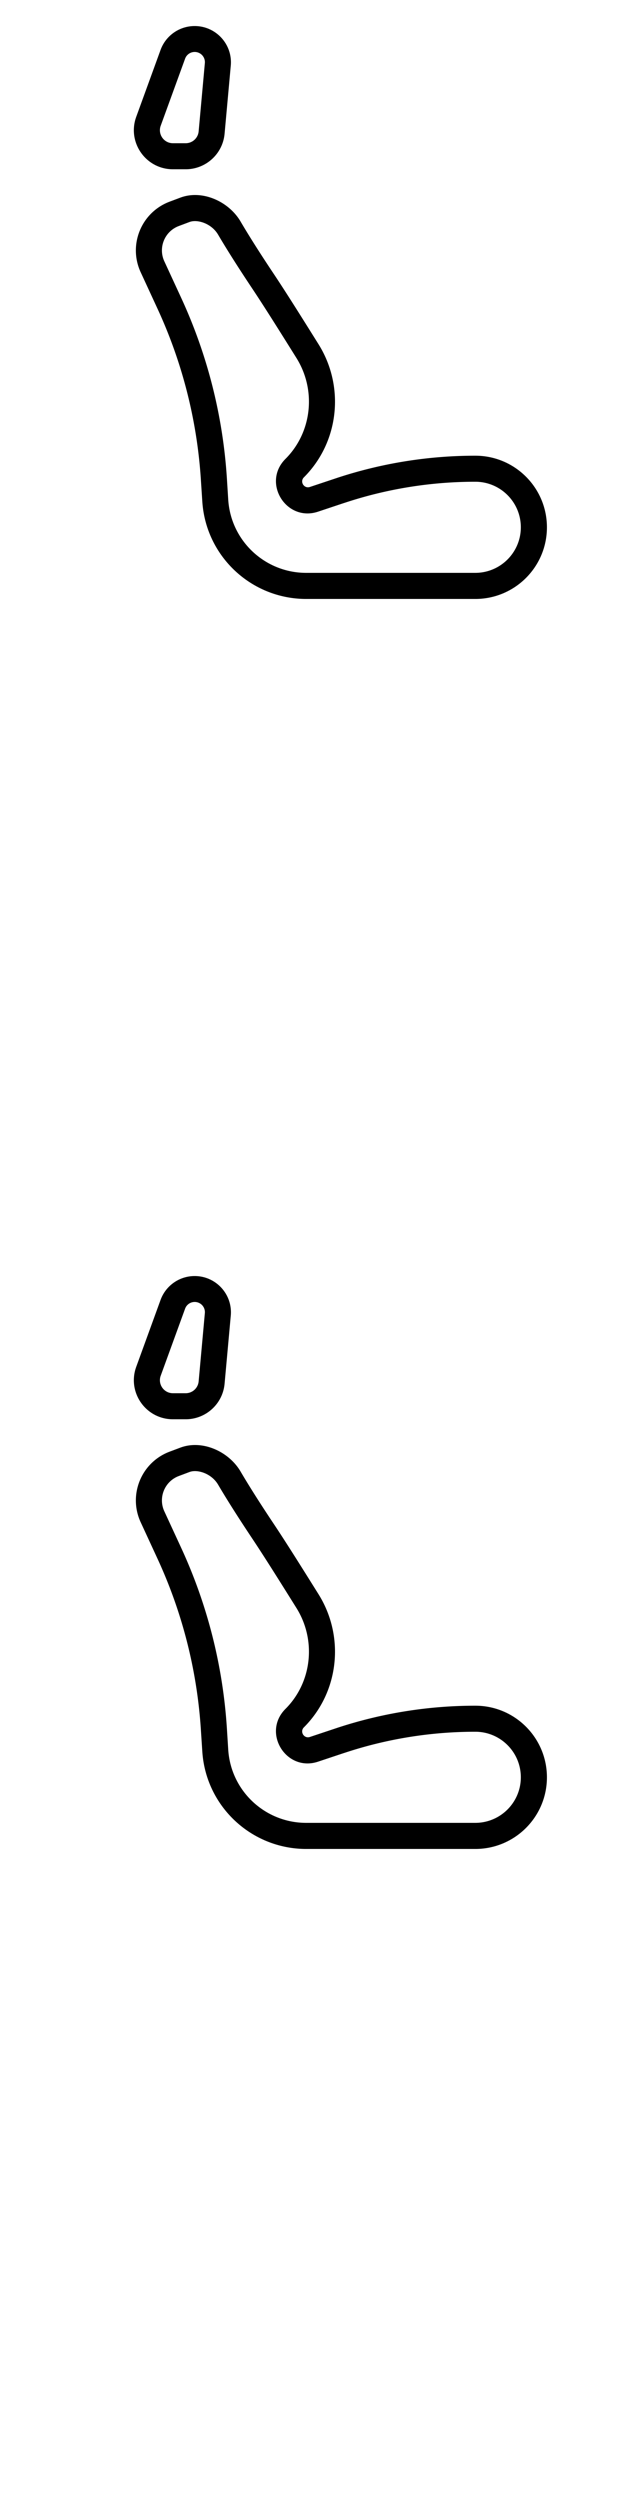 <svg width="24" height="96" xmlns="http://www.w3.org/2000/svg"><style>#filled:not(:target){display:none}#filled:target + #default{display:none}</style><defs><symbol id="icon"><path fill-rule="evenodd" d="m8.862 2.519-.238 2.617C8.554 5.908 7.906 6.5 7.13 6.5h-.489c-1.041 0-1.765-1.034-1.41-2.013l.935-2.571C6.367 1.366 6.89 1 7.475 1c.819 0 1.461.703 1.387 1.519M7.628 5.045l.238-2.617a.392.392 0 0 0-.76-.17l-.935 2.571c-.119.326.123.671.47.671h.489a.5.5 0 0 0 .498-.455M7.716 18.454a18.5 18.5 0 0 0-1.667-6.598l-.647-1.402c-.487-1.055.025-2.303 1.114-2.711l.41-.154c.839-.315 1.857.144 2.311.916.387.659.86 1.39 1.263 1.994.495.742 1.112 1.729 1.731 2.719.829 1.326.834 2.99.071 4.293a4.06 4.06 0 0 1-.632.819c-.167.167.005.444.229.37l.993-.331.062-.021a16.95 16.95 0 0 1 5.299-.849c1.518 0 2.749 1.231 2.749 2.75 0 1.519-1.231 2.751-2.75 2.751h-6.492c-2.112 0-3.86-1.642-3.992-3.75zm5.49.863-.992.331c-1.225.408-2.165-1.113-1.252-2.026 1.019-1.019 1.195-2.636.421-3.875-.621-.994-1.23-1.967-1.715-2.694-.407-.611-.892-1.36-1.293-2.042-.254-.432-.795-.6-1.098-.486l-.41.154c-.544.204-.8.828-.557 1.355l.647 1.402a19.5 19.5 0 0 1 1.757 6.955l.05.794c.099 1.581 1.41 2.813 2.994 2.813H18.25c.966 0 1.75-.784 1.75-1.75 0-.966-.783-1.749-1.749-1.749-1.715 0-3.418.276-5.045.819" clip-rule="evenodd"/></symbol><symbol id="icon-filled"><path d="m8.624 5.136.238-2.617C8.936 1.703 8.294 1 7.475 1a1.392 1.392 0 0 0-1.309.917l-.935 2.571C4.876 5.466 5.601 6.5 6.642 6.5h.489c.776 0 1.424-.592 1.494-1.364M12.89 18.368l-.992.331c-.224.075-.395-.203-.229-.37 1.355-1.355 1.577-3.487.562-5.112-.618-.99-1.236-1.977-1.731-2.719-.403-.604-.876-1.335-1.263-1.994-.454-.772-1.473-1.23-2.311-.916l-.41.154c-1.088.408-1.601 1.655-1.114 2.711l.647 1.402a18.5 18.5 0 0 1 1.667 6.599l.05.794c.132 2.108 1.88 3.751 3.992 3.751H18.25c1.519 0 2.75-1.232 2.75-2.75 0-1.518-1.231-2.749-2.749-2.749a16.95 16.95 0 0 0-5.361.87"/></symbol></defs><g id="filled"><use x="0" y="0" href="#icon-filled" fill="#000000f5"/><use x="0" y="24" href="#icon-filled" fill="#fff"/><use x="0" y="48" href="#icon-filled" fill="#000000f5"/><use x="0" y="72" href="#icon-filled" fill="#fff"/></g><g id="default"><use x="0" y="0" href="#icon" fill="#000000f5"/><use x="0" y="24" href="#icon" fill="#fff"/><use x="0" y="48" href="#icon" fill="#000000f5"/><use x="0" y="72" href="#icon" fill="#fff"/></g></svg>